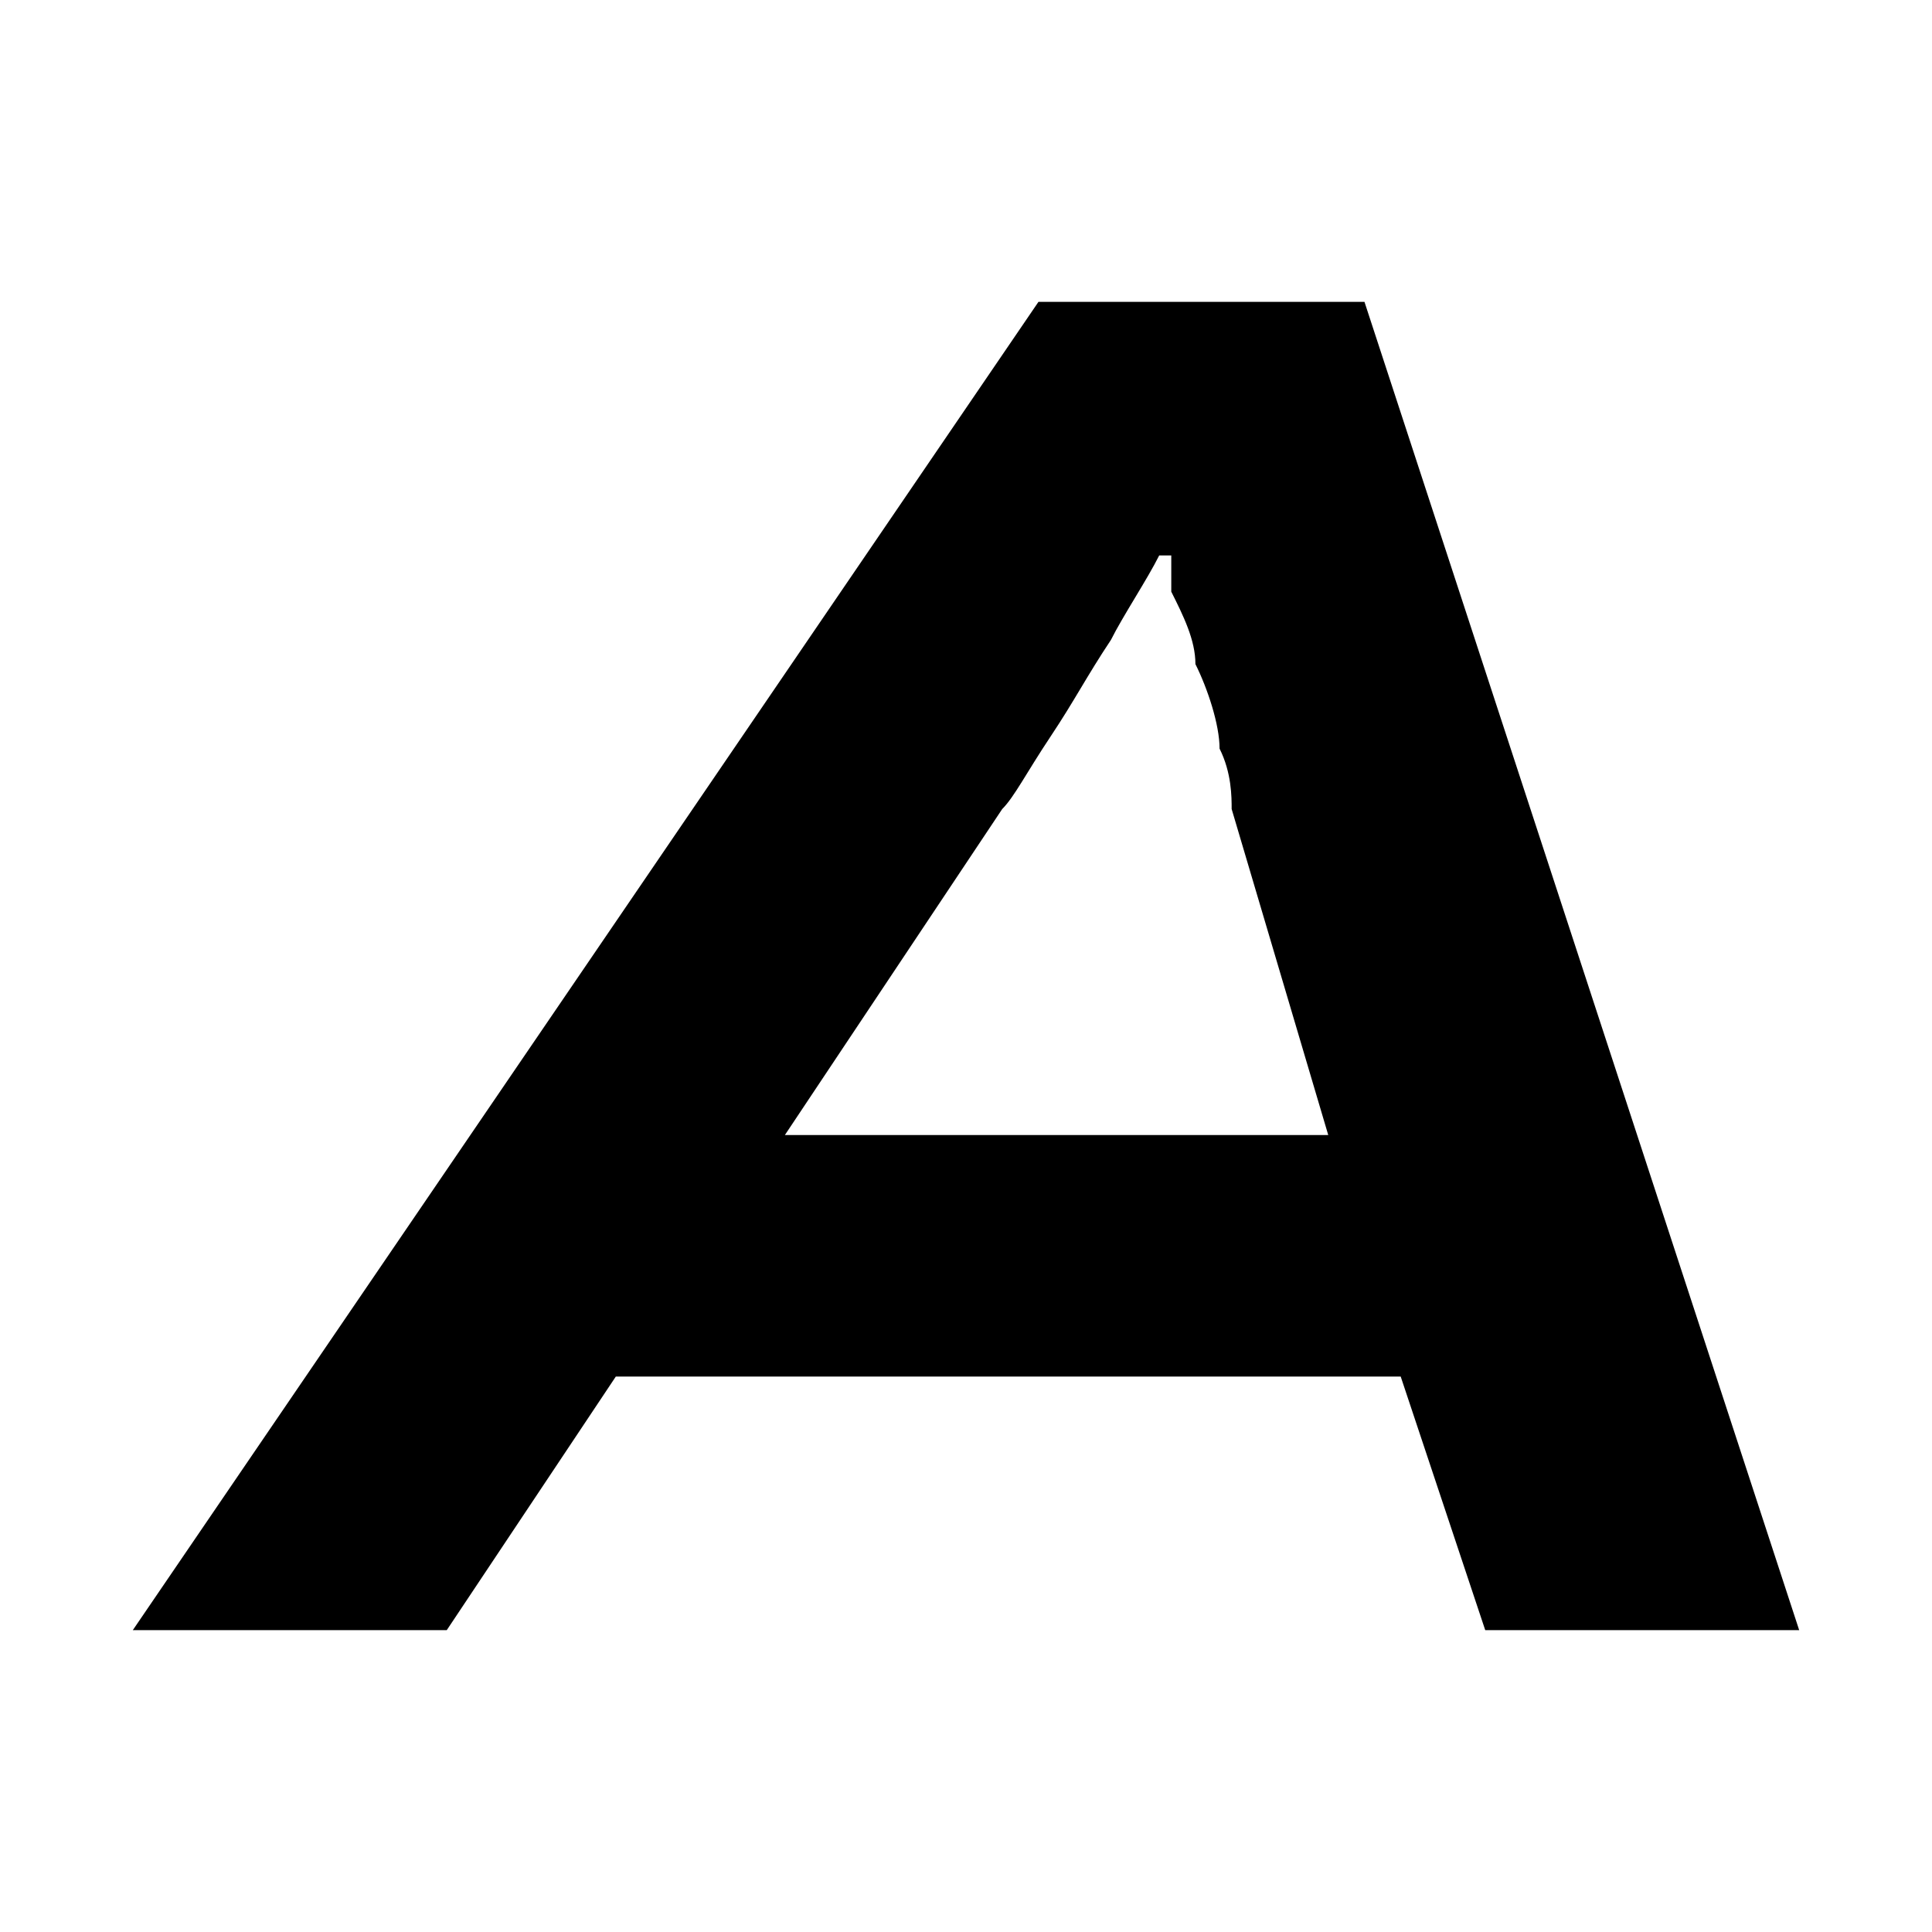 <?xml version="1.0" encoding="UTF-8"?>
<svg id="Layer_1" data-name="Layer 1" xmlns="http://www.w3.org/2000/svg" version="1.1" viewBox="0 0 16 16">
  <defs>
    <style>
      .cls-1 {
        fill: #000;
        stroke-width: 0px;
      }
    </style>
  </defs>
  <path class="cls-1" d="M1.1,13.5L8.6,2.5h2.7l3.6,11h-2.6l-.7-2.1h-6.5l-1.4,2.1H1.1ZM6.4,9.4h4.6l-.8-2.7c0-.1,0-.3-.1-.5,0-.2-.1-.5-.2-.7,0-.2-.1-.4-.2-.6,0-.2,0-.3,0-.3h-.1c-.1.2-.3.5-.4.7-.2.3-.3.5-.5.8-.2.3-.3.5-.4.6l-1.8,2.7Z"/>
</svg>